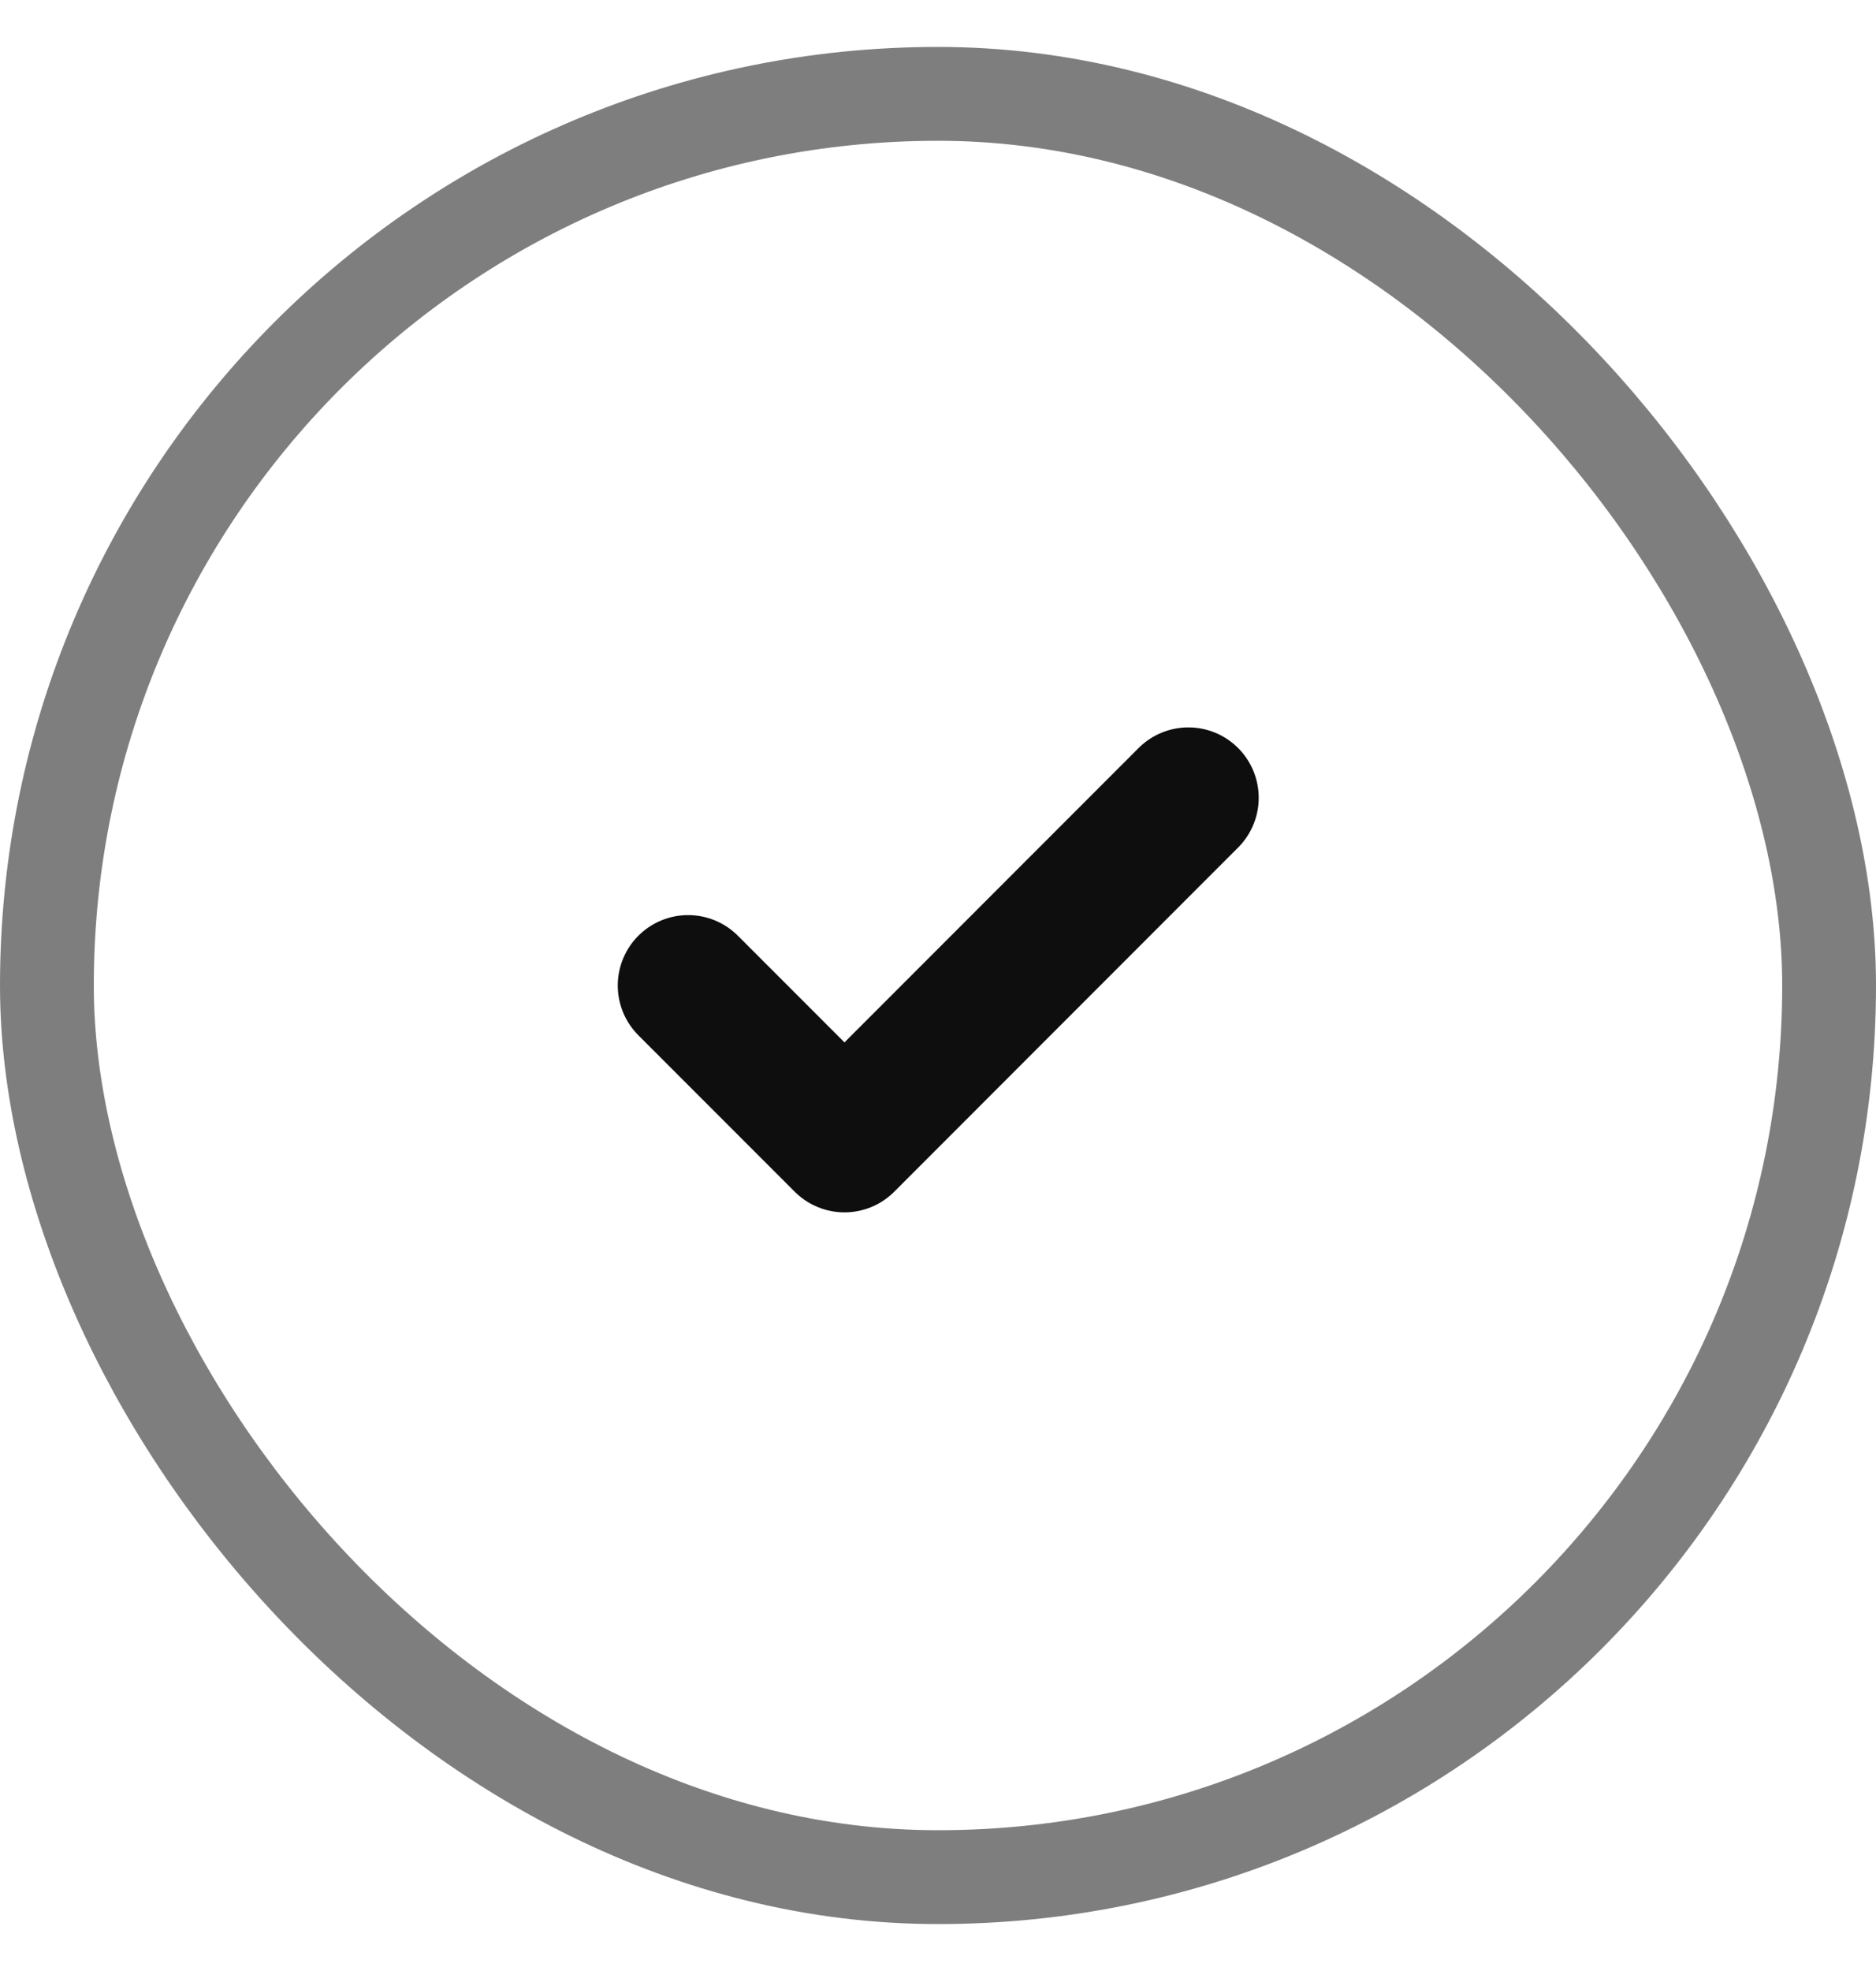 <svg width="20" height="21" viewBox="0 0 20 21" fill="none" xmlns="http://www.w3.org/2000/svg">
<rect x="0.5" y="1" width="19" height="19" rx="9.5" stroke="#7E7E7E"/>
<path d="M12.669 8.5L9.003 12.167L7.336 10.5" stroke="#0E0E0E" stroke-width="1.5" stroke-linecap="round" stroke-linejoin="round"/>
</svg>
